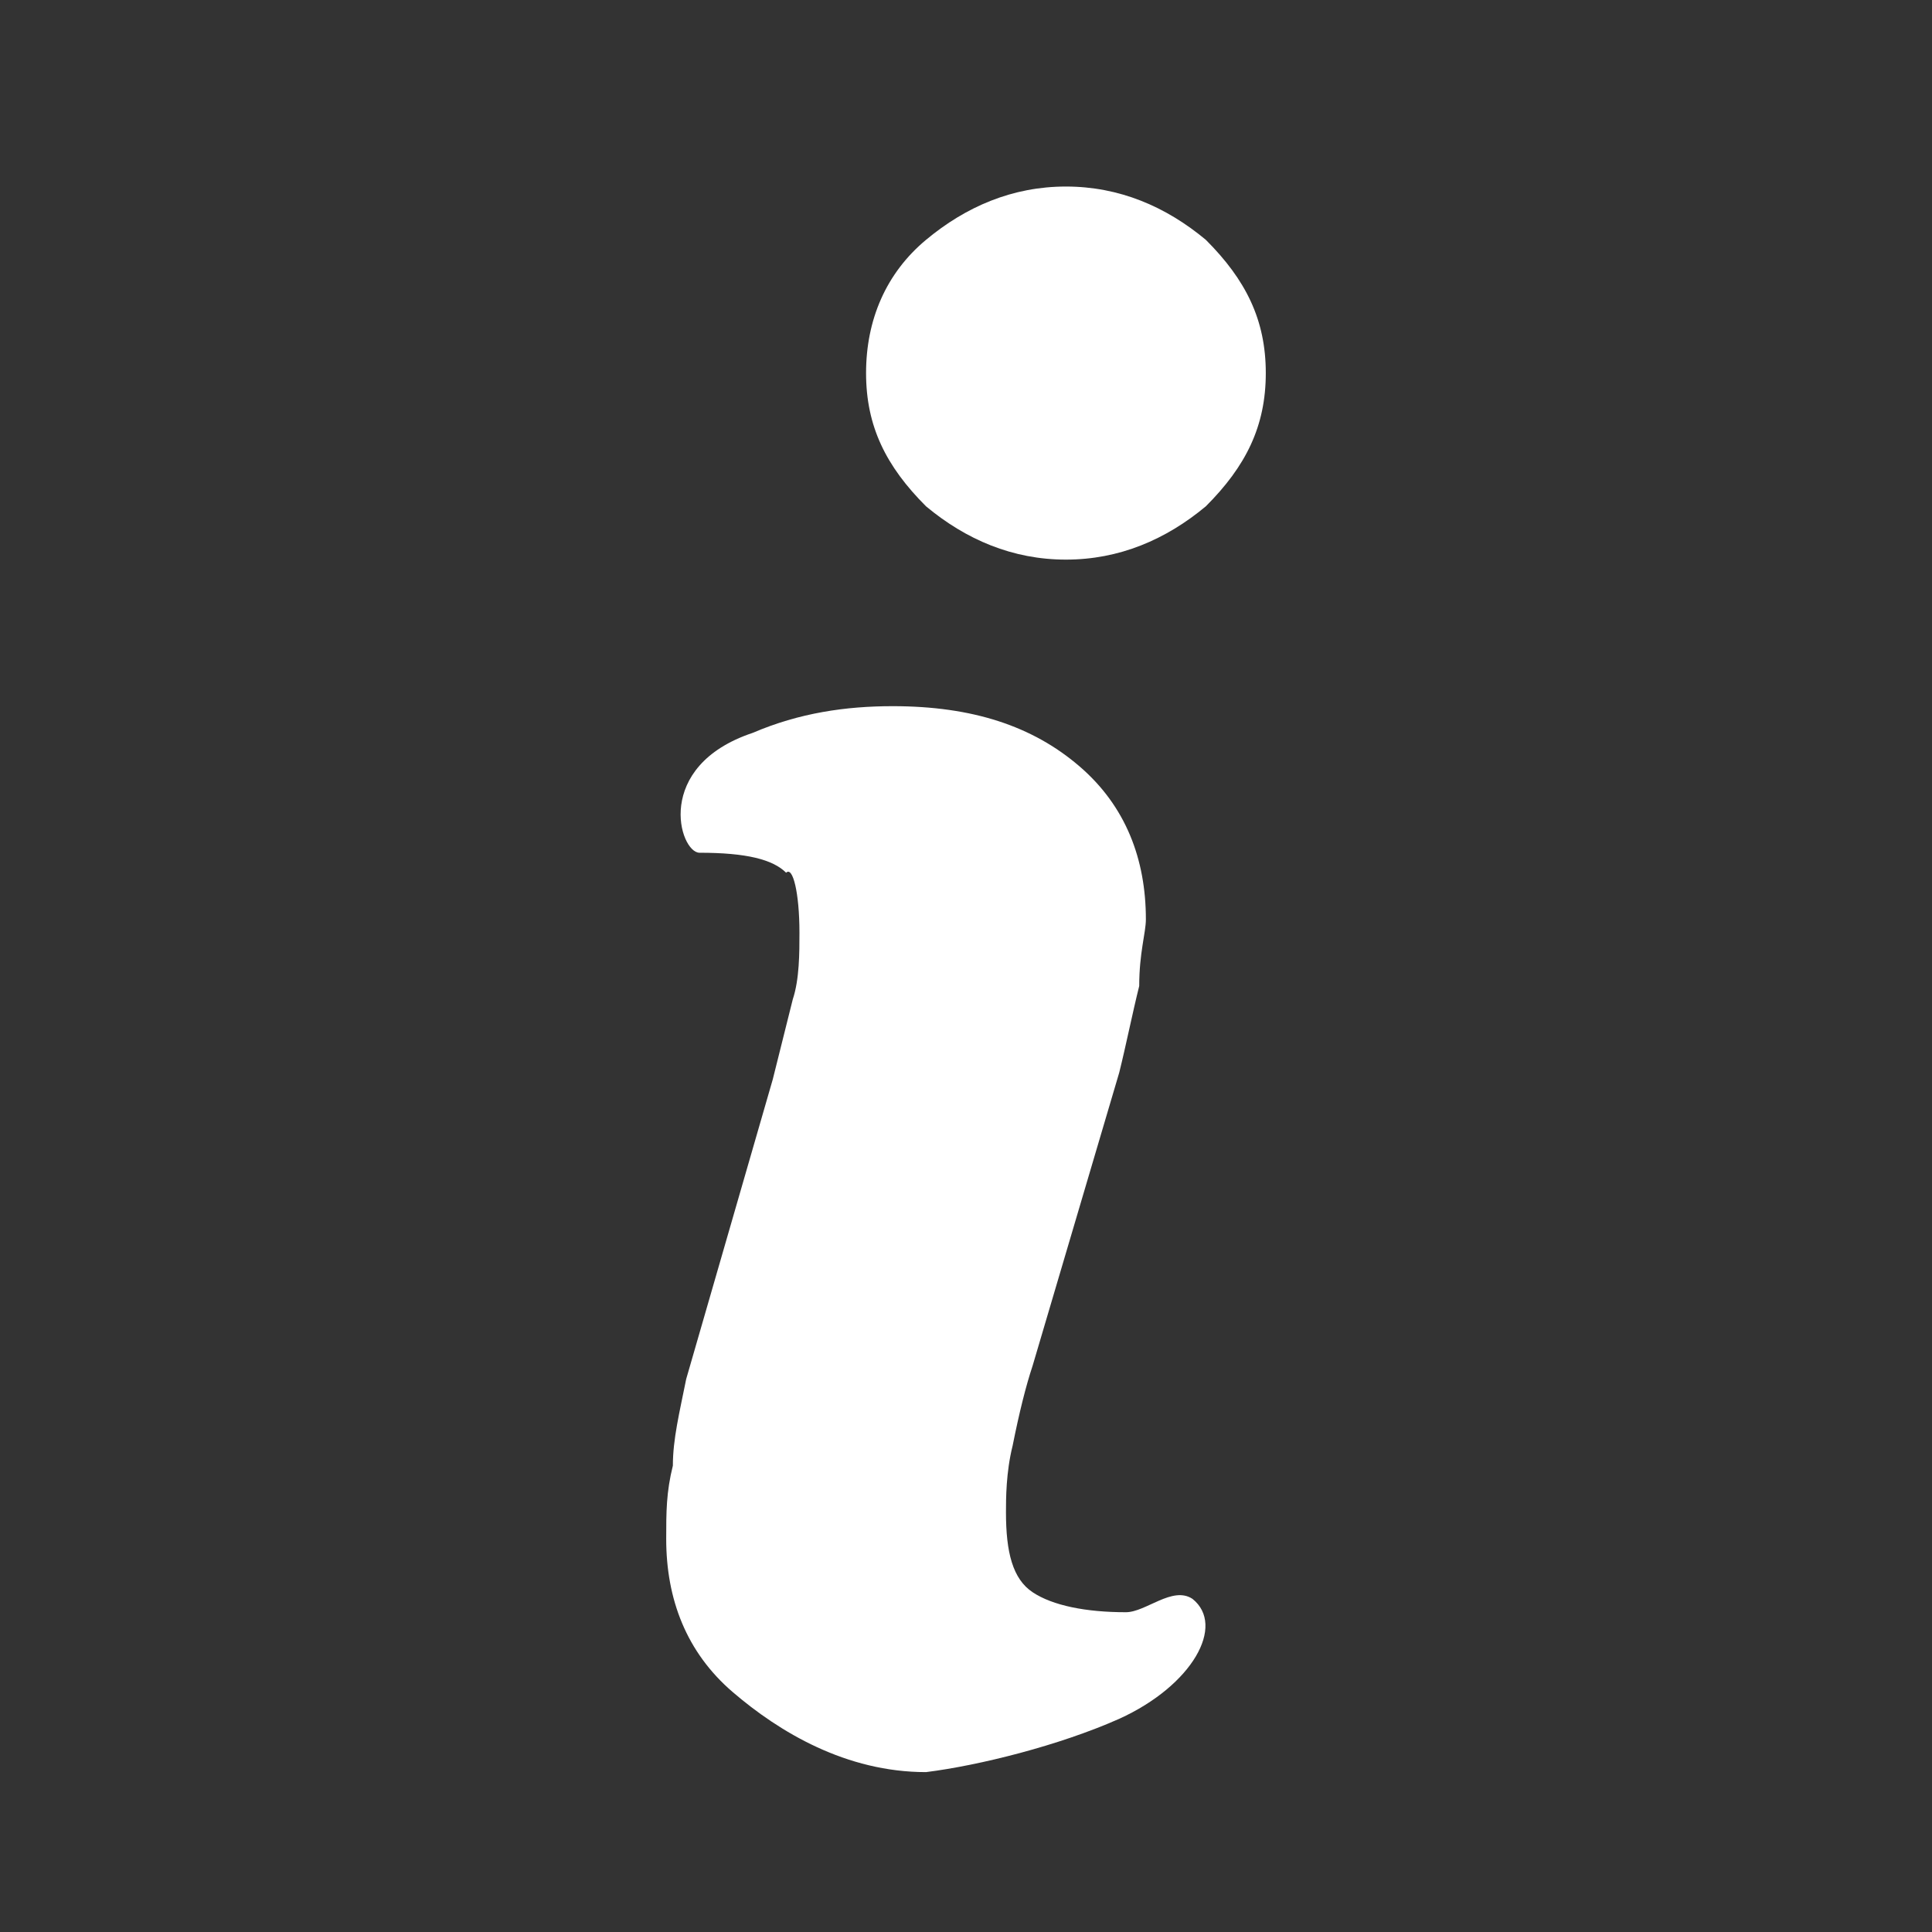 <svg version="1.1"
	 xmlns="http://www.w3.org/2000/svg" xmlns:xlink="http://www.w3.org/1999/xlink" xmlns:a="http://ns.adobe.com/AdobeSVGViewerExtensions/3.0/"
	 x="0px" y="0px" width="29px" height="29px" viewBox="0 0 29 29" style="enable-background:new 0 0 29 29;" xml:space="preserve">
<rect x="0" y="0" width="29" height="29" fill="#333333" stroke="none"/>
<style type="text/css">
	.st0{fill:#FFFFFF;}
</style>
		<path class="st0" d="M18.1,7.6C18.7,7,19,6.4,19,5.6c0-0.8-0.3-1.4-0.9-2c-0.6-0.5-1.3-0.8-2.1-0.8c-0.8,0-1.5,0.3-2.1,0.8
			c-0.6,0.5-0.9,1.2-0.9,2c0,0.8,0.3,1.4,0.9,2c0.6,0.5,1.3,0.8,2.1,0.8C16.8,8.4,17.5,8.1,18.1,7.6z M16.8,25.8
			c1.1-0.5,1.6-1.4,1.1-1.8c-0.3-0.2-0.7,0.2-1,0.2c-0.6,0-1.1-0.1-1.4-0.3c-0.3-0.2-0.4-0.6-0.4-1.2c0-0.2,0-0.6,0.1-1
			c0.1-0.5,0.2-0.9,0.3-1.2l1.3-4.4c0.1-0.4,0.2-0.9,0.3-1.3c0-0.5,0.1-0.8,0.1-1c0-0.9-0.3-1.7-1-2.3c-0.7-0.6-1.6-0.9-2.8-0.9
			c-0.7,0-1.4,0.1-2.1,0.4c-1.5,0.5-1.1,1.8-0.8,1.8c0.7,0,1.1,0.1,1.3,0.3C11.9,13,12,13.4,12,14c0,0.3,0,0.7-0.1,1
			c-0.1,0.4-0.2,0.8-0.3,1.2l-1.3,4.5c-0.1,0.5-0.2,0.9-0.2,1.3C10,22.4,10,22.7,10,23.1c0,0.9,0.3,1.7,1,2.3
			c0.7,0.6,1.7,1.2,2.9,1.2C14.7,26.5,15.9,26.2,16.8,25.8z"/>
</svg>
